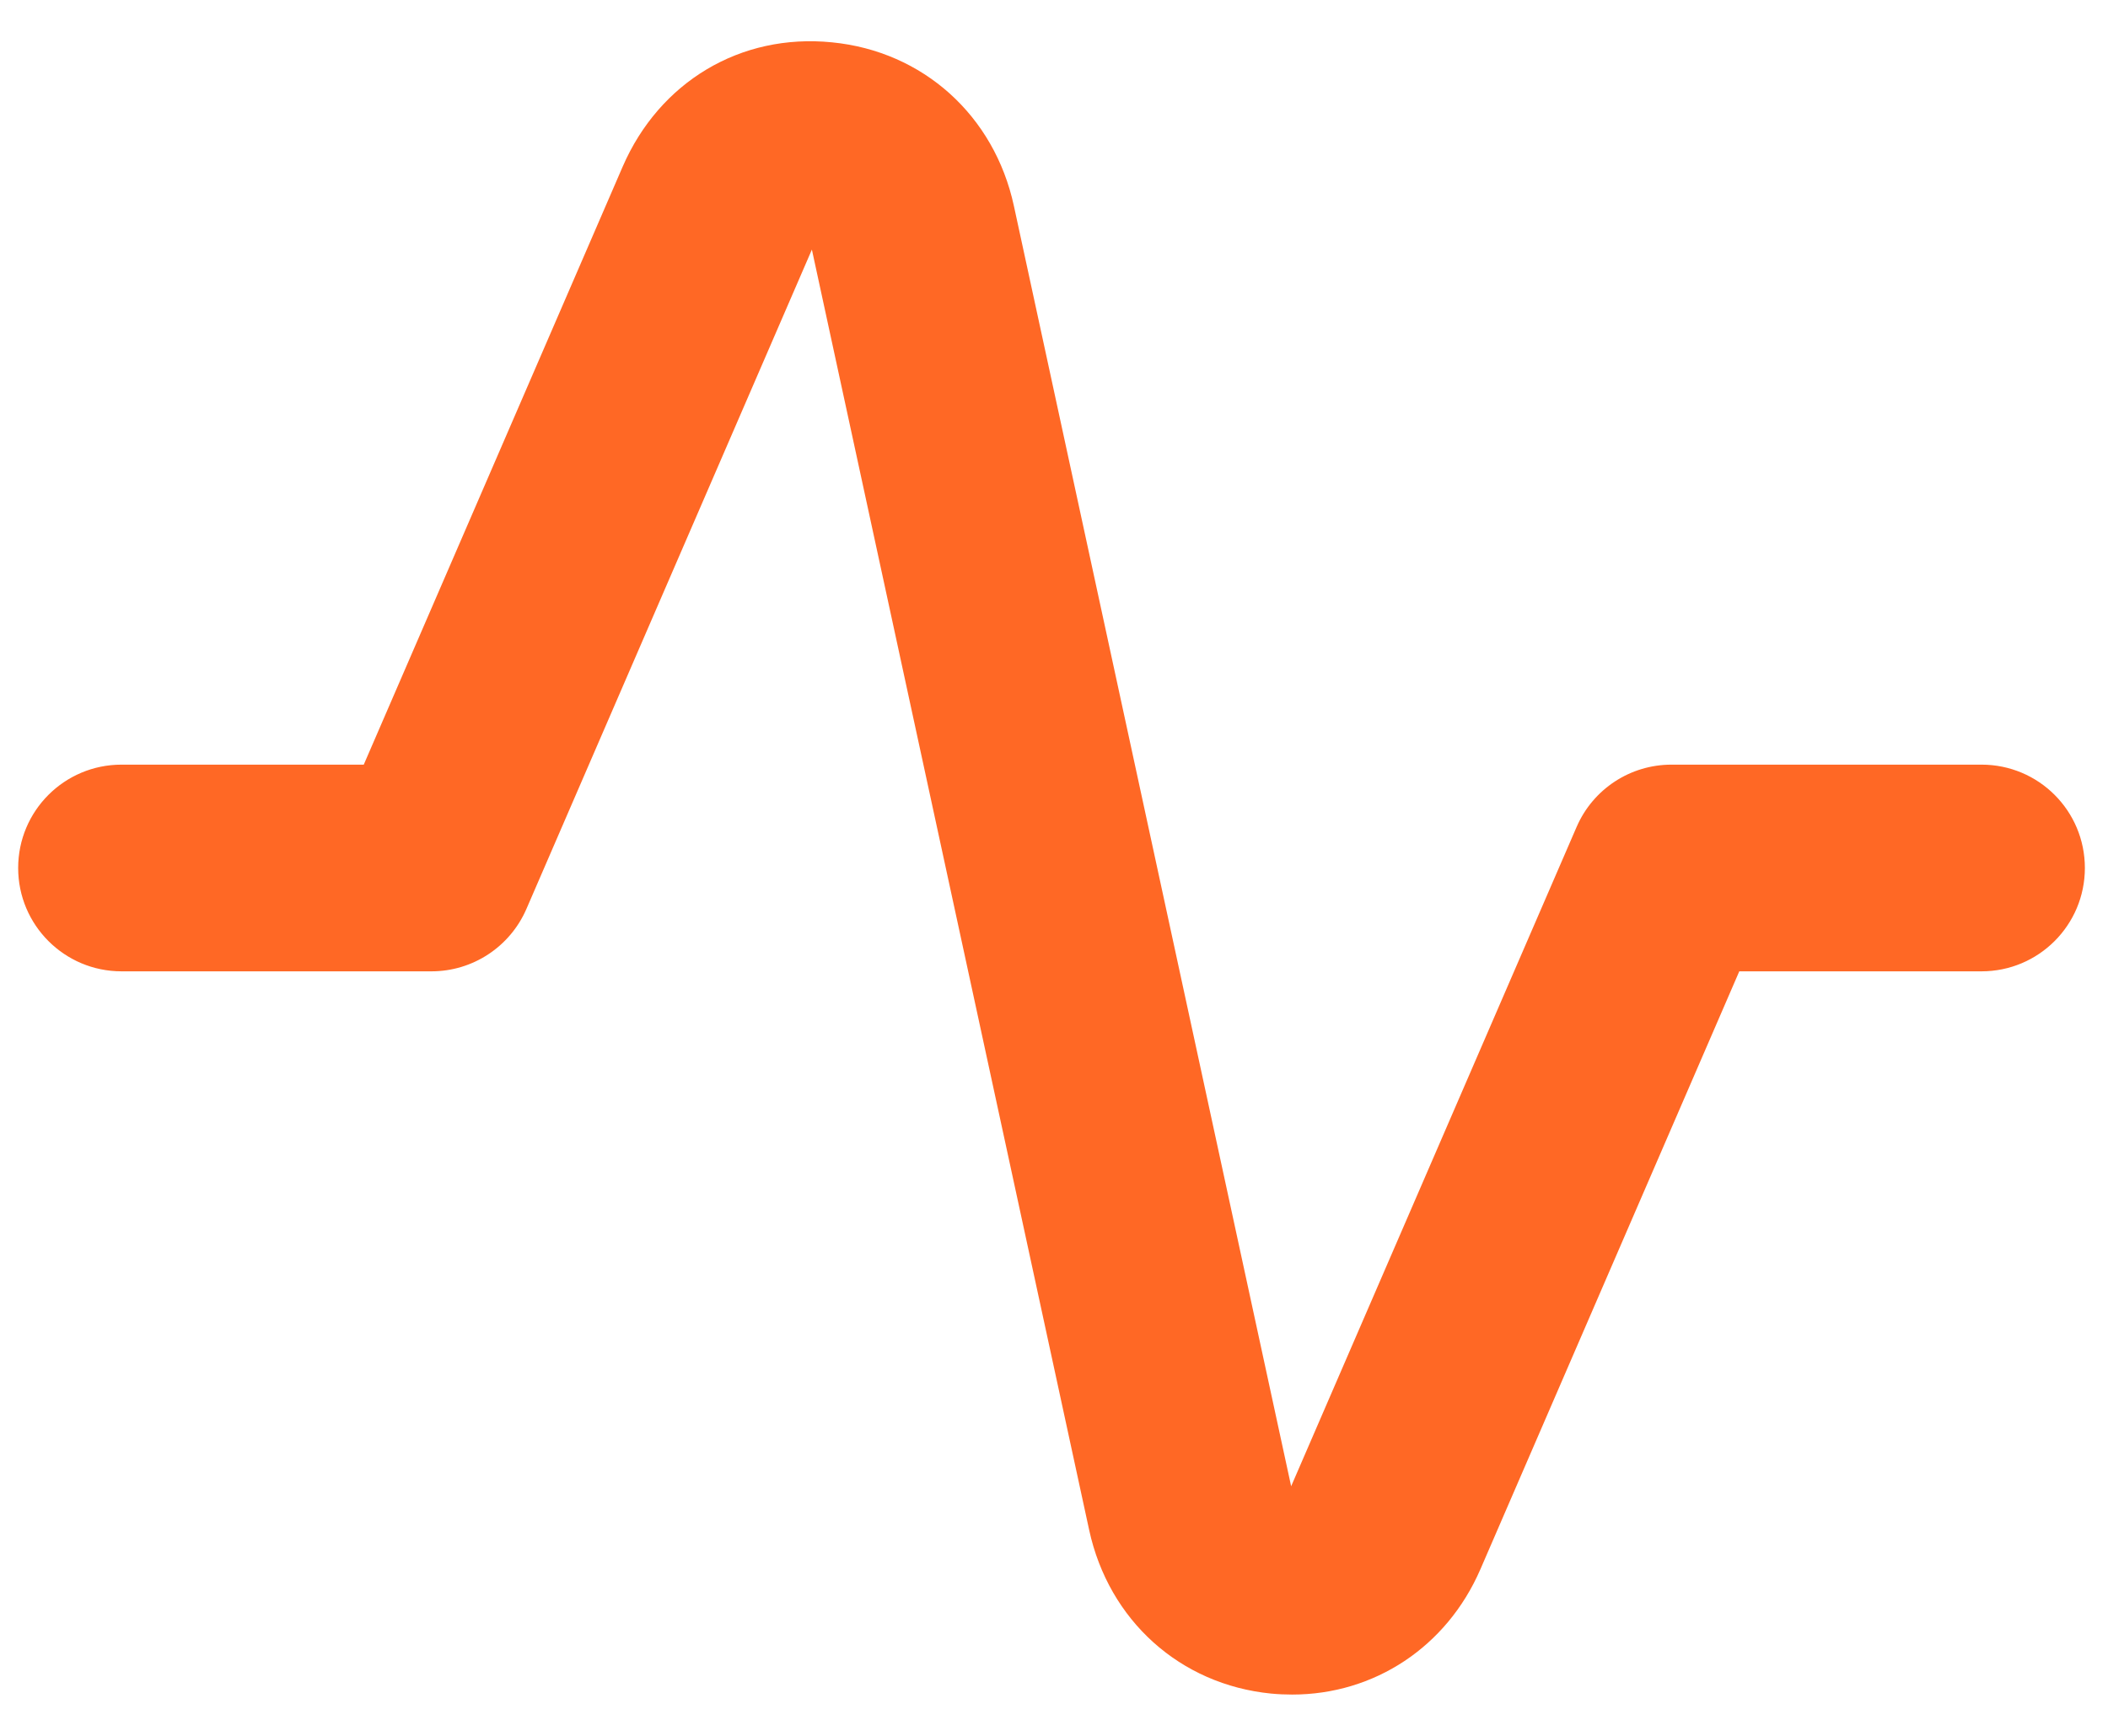 <?xml version="1.0" encoding="UTF-8"?>
<svg width="34px" height="28px" viewBox="0 0 34 28" version="1.1" xmlns="http://www.w3.org/2000/svg" xmlns:xlink="http://www.w3.org/1999/xlink">
    <!-- Generator: Sketch 63.1 (92452) - https://sketch.com -->
    <title>bulb</title>
    <desc>Created with Sketch.</desc>
    <defs>
        <path d="M23.882,33.334 C23.77,33.334 23.655,33.329 23.54,33.318 C22.073,33.172 20.924,32.138 20.607,30.679 L16.135,10.026 L11.53,20.663 C11.265,21.273 10.664,21.668 10,21.668 L5,21.668 C4.079,21.668 3.333,20.921 3.333,20.001 C3.333,19.079 4.079,18.334 5,18.334 L8.907,18.334 L13.084,8.686 C13.675,7.326 14.979,6.534 16.46,6.683 C17.927,6.827 19.077,7.862 19.393,9.321 L23.865,29.974 L28.47,19.337 C28.735,18.727 29.335,18.334 30,18.334 L35,18.334 C35.922,18.334 36.667,19.079 36.667,20.001 C36.667,20.921 35.922,21.668 35,21.668 L31.093,21.668 L26.917,31.314 C26.372,32.569 25.203,33.334 23.882,33.334" id="path-1"></path>
    </defs>
    <g id="Desktop-1440" stroke="none" stroke-width="1" fill="none" fill-rule="evenodd">
        <g id="Home-1-—-No-Tilt" transform="translate(-504, -3223)">
            <g id="Group-27" transform="translate(19.5, 2976.5)">
                <g id="Group-23" transform="translate(481.46, 240.5)">
                    <g id="activity">
                        <mask id="mask-2" fill="white">
                            <use xlink:href="#path-1"></use>
                        </mask>
                        <use id="🎨-Icon-Сolor" fill="#FF6825" fill-rule="evenodd" xlink:href="#path-1"></use>
                    </g>
                </g>
            </g>
        </g>
    </g>
</svg>